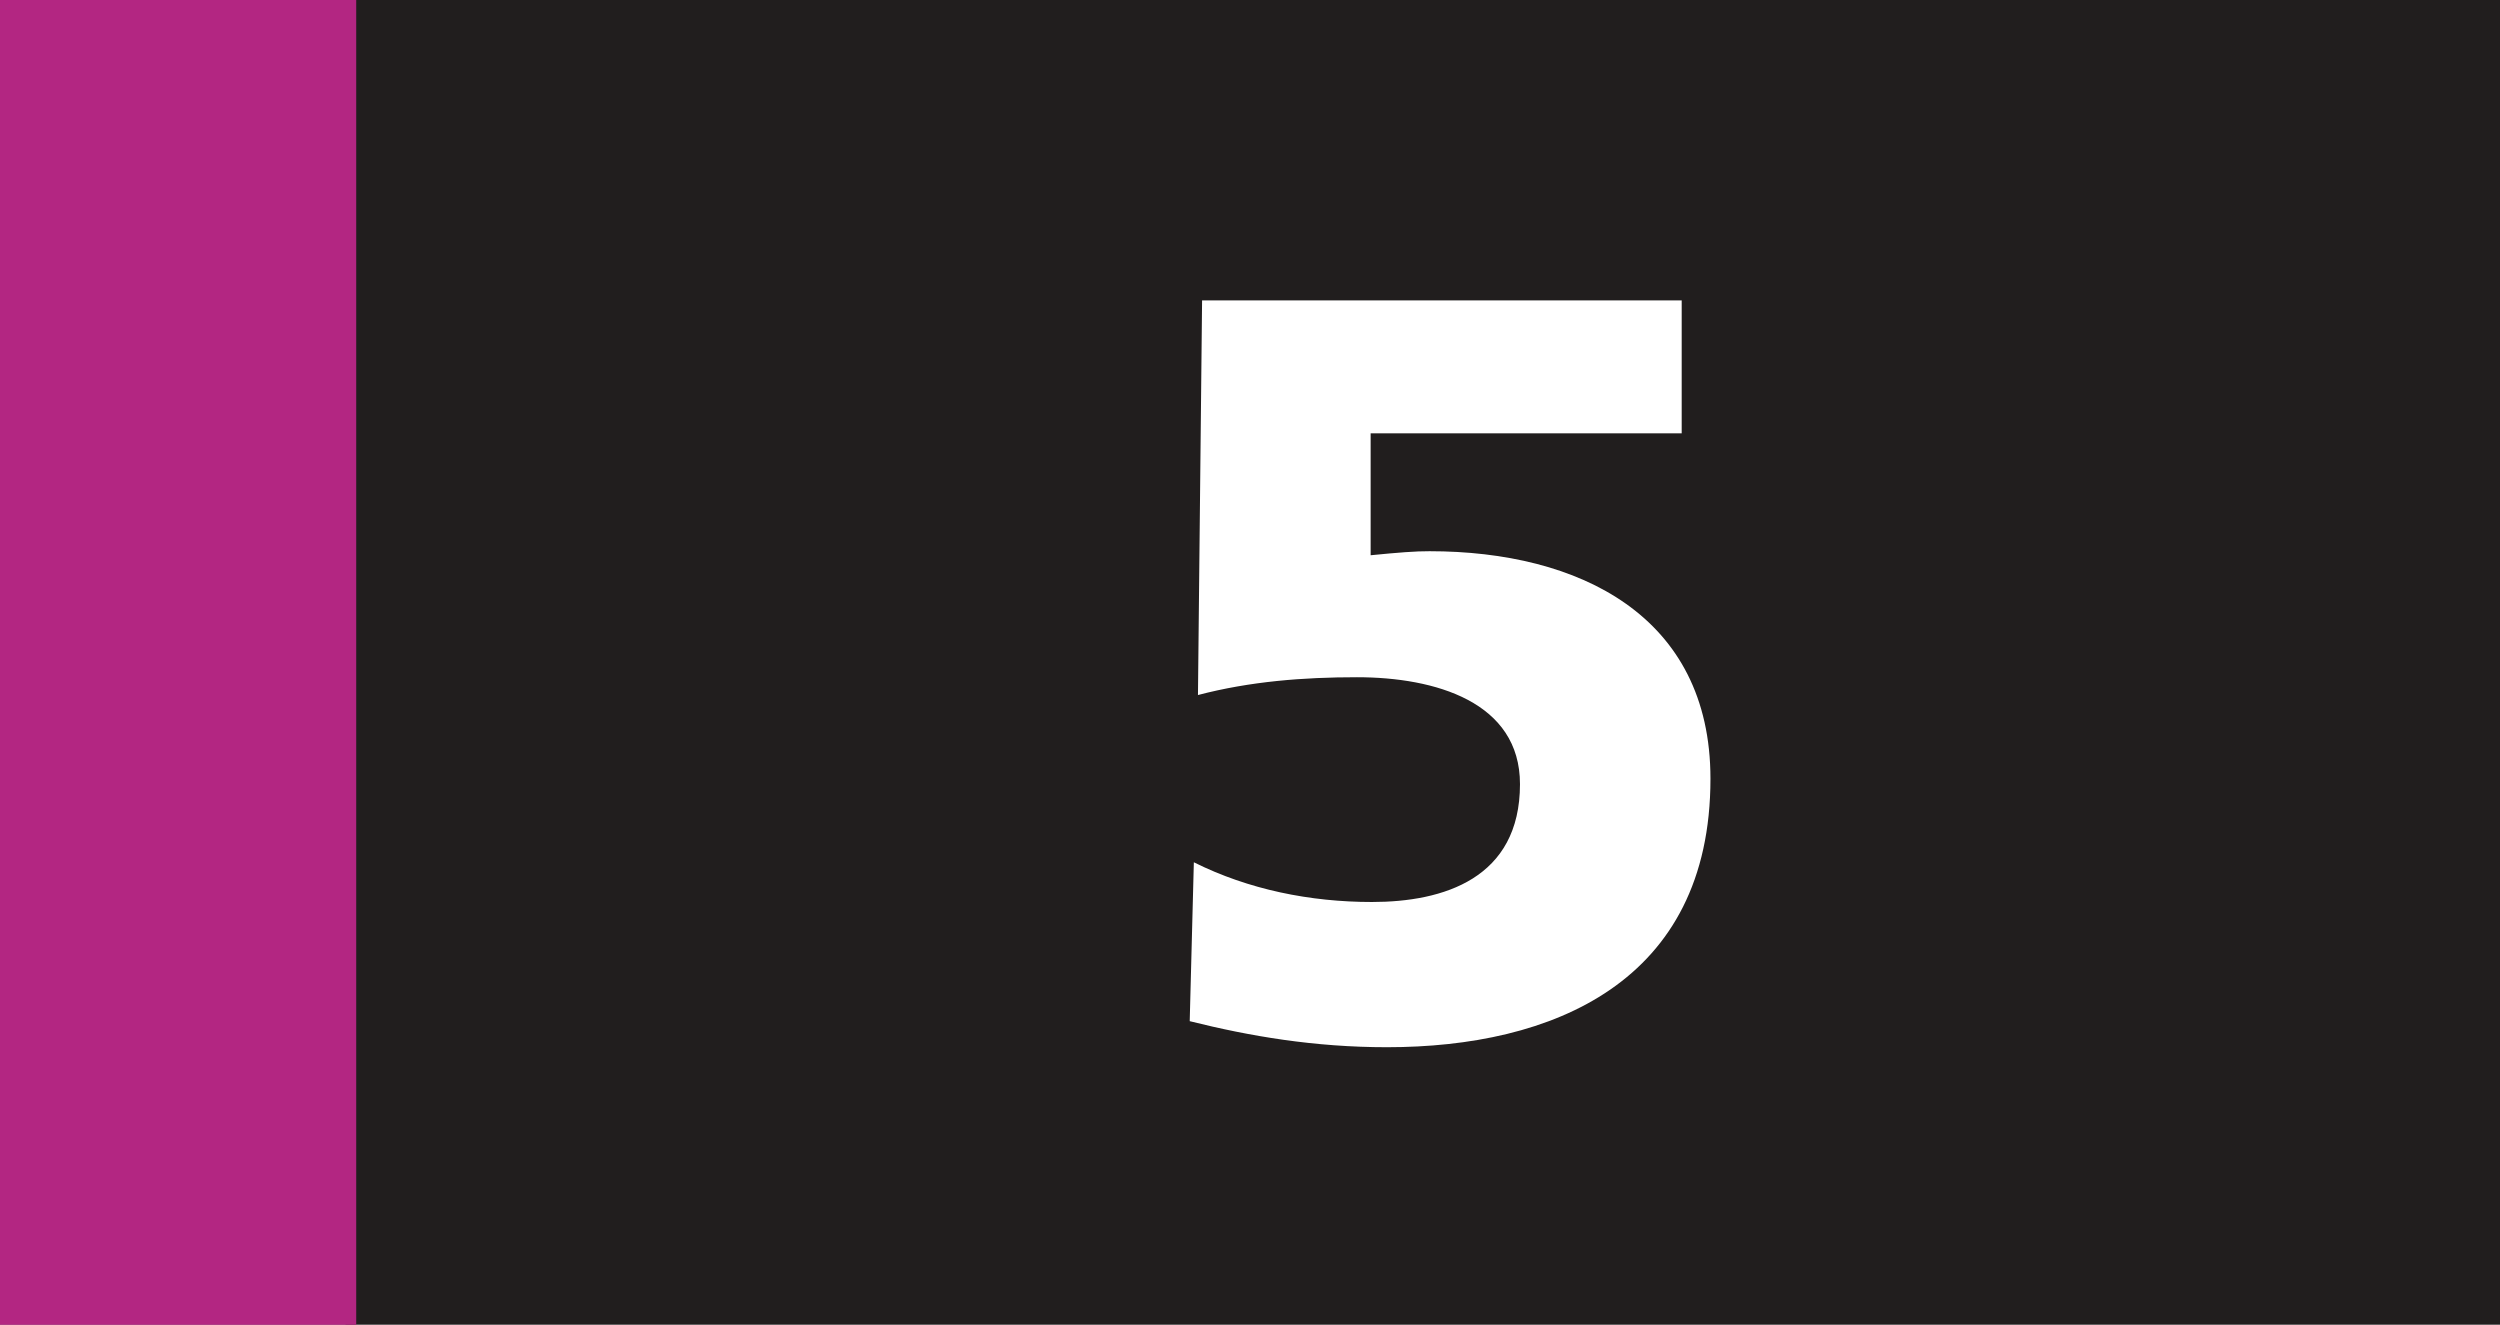 <?xml version="1.0" encoding="UTF-8" standalone="no"?>
<!-- Created with Inkscape (http://www.inkscape.org/) -->

<svg
   width="66.309mm"
   height="35.139mm"
   viewBox="0 0 66.309 35.139"
   version="1.1"
   id="svg29943"
   xmlns="http://www.w3.org/2000/svg"
   xmlns:svg="http://www.w3.org/2000/svg">
  <rect x="0" y="0" width="66.309" height="35.139" fill="#808080" stroke="none"/>
  <defs
     id="defs29940" />
  <path
     style="fill:#211e1e;fill-opacity:1;fill-rule:nonzero;stroke:none;stroke-width:0.353"
     d="M 9.166,35.13 V 0 H 66.309 v 35.13 z m 0,0"
     id="path18353" />
  <path
     style="fill:#b32682;fill-opacity:1;fill-rule:nonzero;stroke:none;stroke-width:0.353"
     d="M 0,35.139 H 9.448 V 0 H 0 Z m 0,0"
     id="path18355" />
  <g
     style="fill:#ffffff;fill-opacity:1;stroke-width:0.152"
     id="g18359"
     transform="matrix(2.326,0,0,2.326,-3329.519,-23.075)">
    <g
       id="use18357"
       transform="translate(1444.19,21.721)"
       style="stroke-width:0.152">
      <path
         style="stroke:none;stroke-width:0.152"
         d="M 0.906,-3.875 C 1.5,-4.031 2.109,-4.078 2.719,-4.078 c 0.891,0 1.859,0.281 1.859,1.219 0,1.078 -0.875,1.344 -1.688,1.344 -0.703,0 -1.406,-0.141 -2.031,-0.453 L 0.812,-0.156 c 0.688,0.172 1.422,0.297 2.25,0.297 1.875,0 3.688,-0.734 3.688,-3.062 0,-1.859 -1.5,-2.594 -3.203,-2.594 C 3.391,-5.516 3.188,-5.5 2.875,-5.469 V -6.859 H 6.422 V -8.375 h -5.469 z m 0,0"
         id="path52367" />
    </g>
  </g>
</svg>
